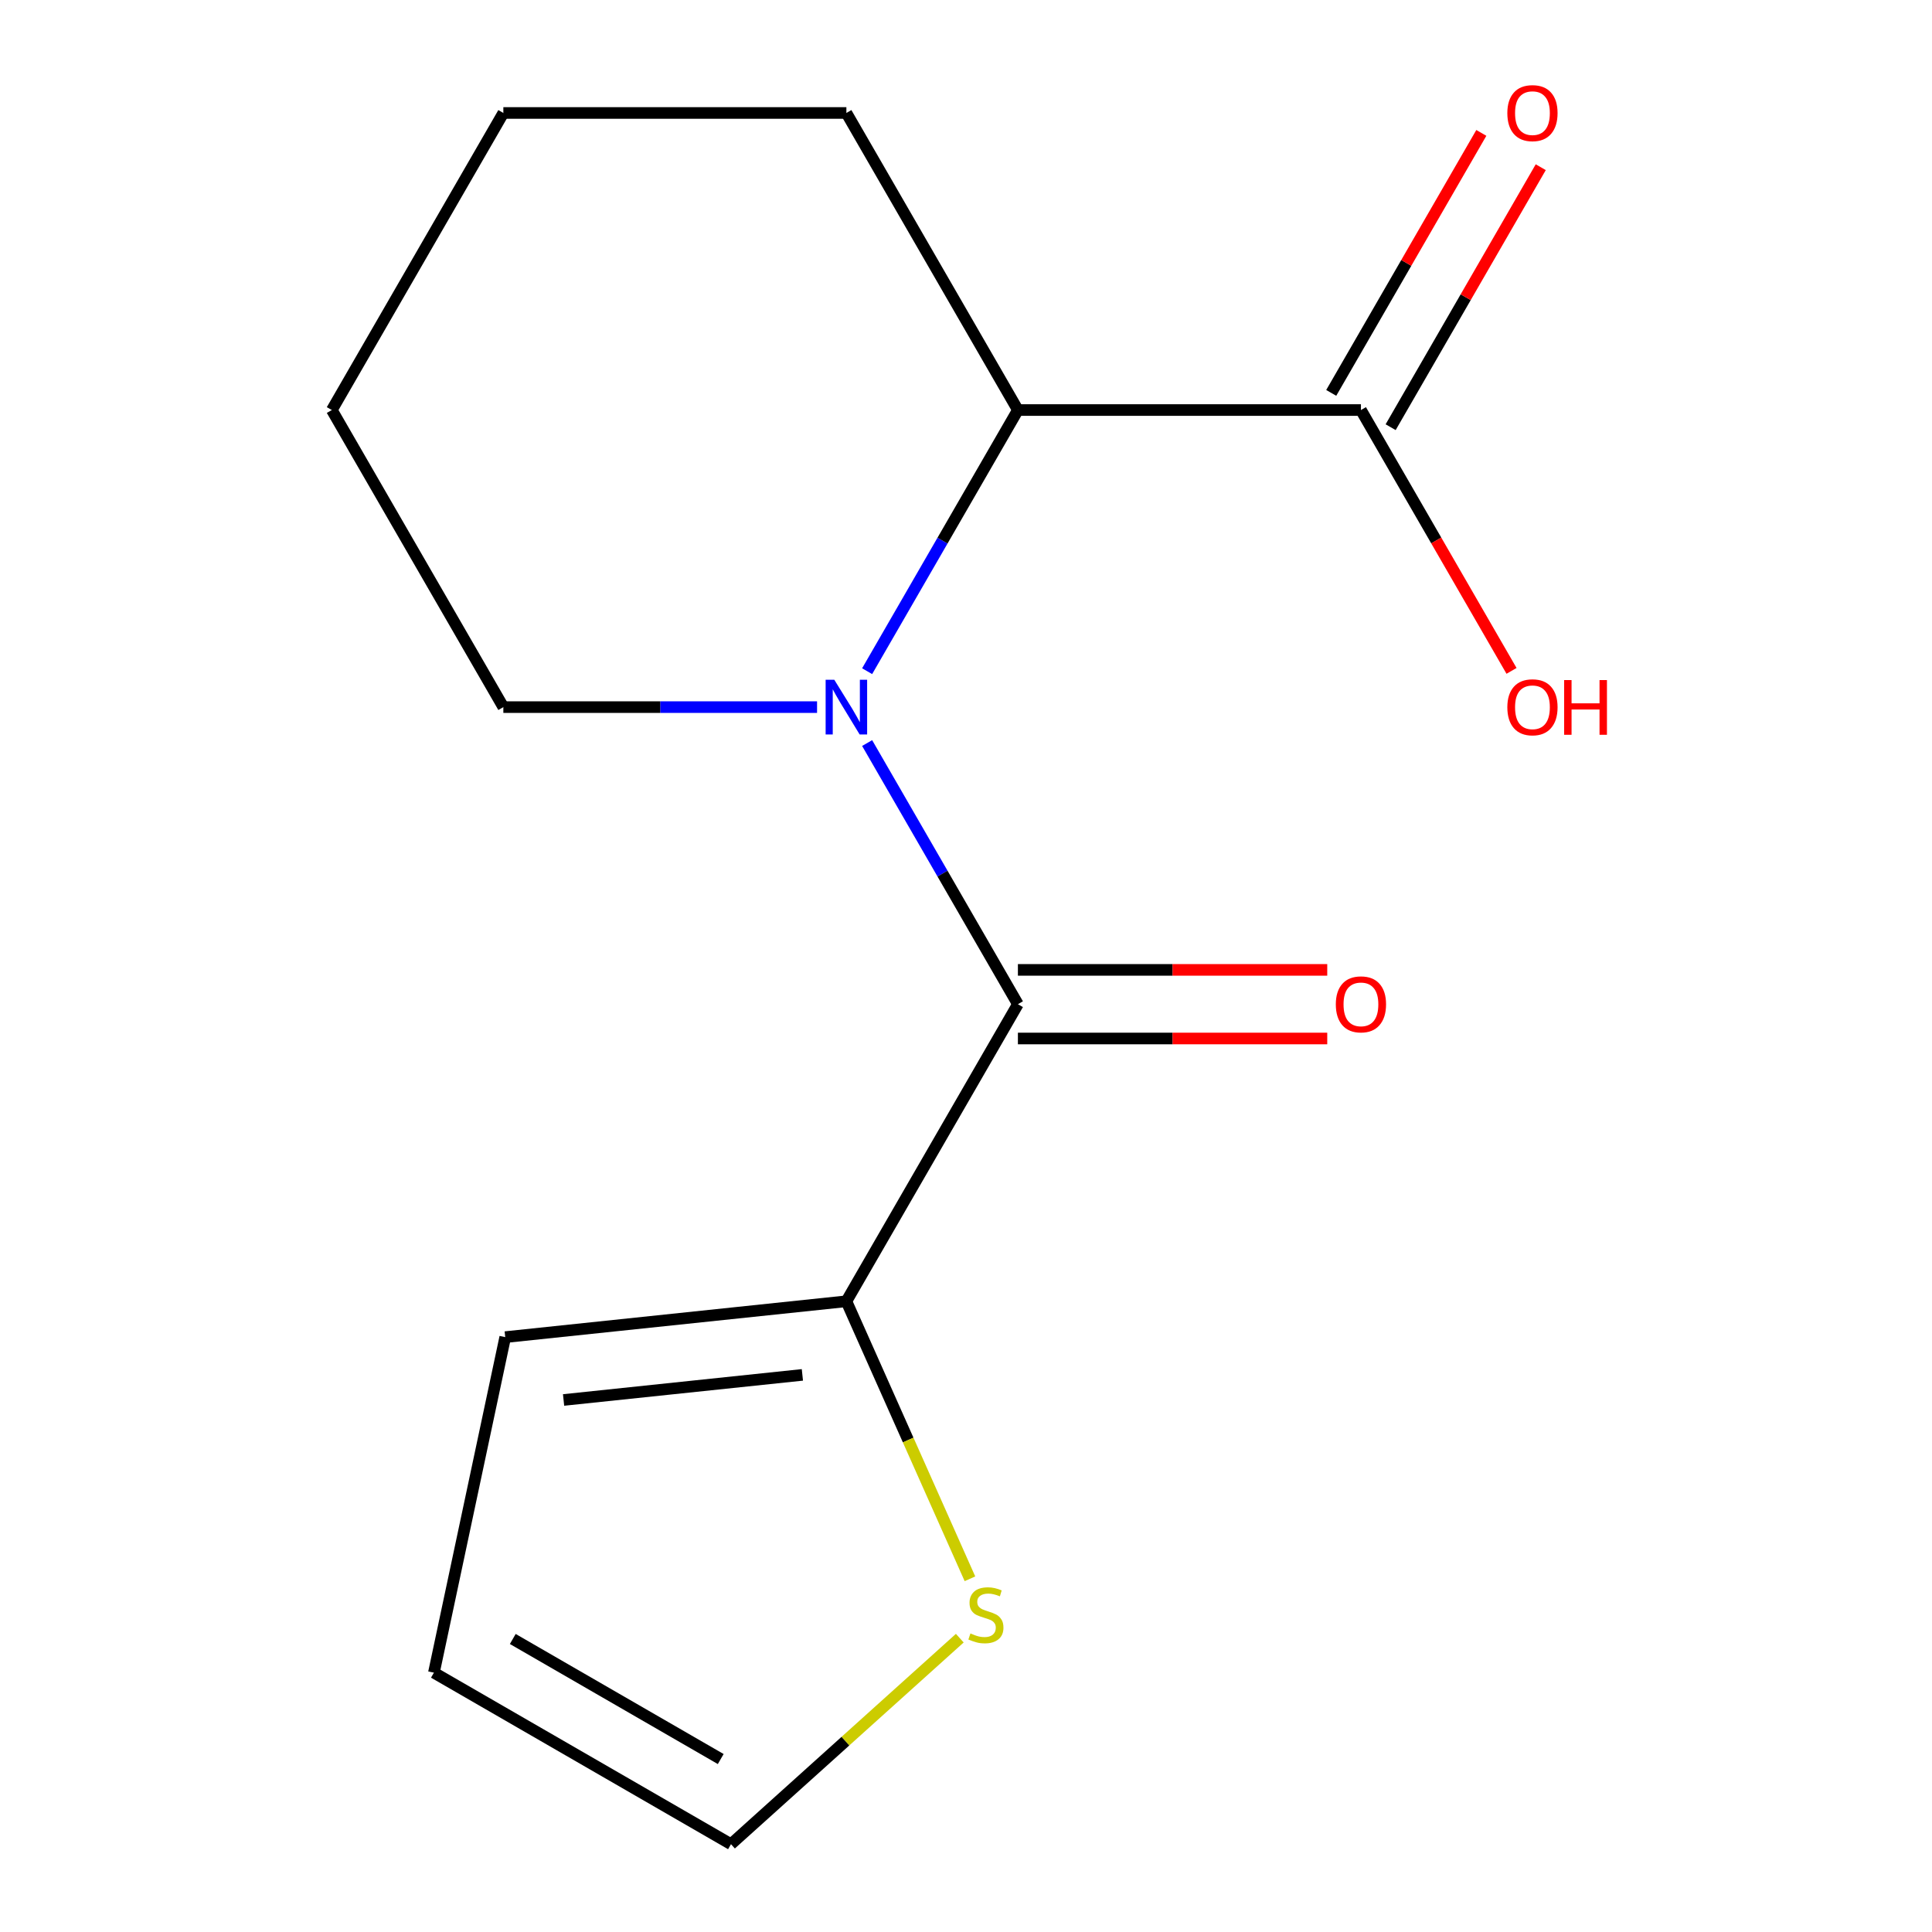 <?xml version='1.0' encoding='iso-8859-1'?>
<svg version='1.1' baseProfile='full'
              xmlns='http://www.w3.org/2000/svg'
                      xmlns:rdkit='http://www.rdkit.org/xml'
                      xmlns:xlink='http://www.w3.org/1999/xlink'
                  xml:space='preserve'
width='1000px' height='1000px' viewBox='0 0 1000 1000'>
<!-- END OF HEADER -->
<rect style='opacity:1.0;fill:#FFFFFF;stroke:none' width='1000' height='1000' x='0' y='0'> </rect>
<path class='bond-0' d='M 448.826,384.601 L 487.845,452.185' style='fill:none;fill-rule:evenodd;stroke:#0000FF;stroke-width:6px;stroke-linecap:butt;stroke-linejoin:miter;stroke-opacity:1' />
<path class='bond-0' d='M 487.845,452.185 L 526.865,519.769' style='fill:none;fill-rule:evenodd;stroke:#000000;stroke-width:6px;stroke-linecap:butt;stroke-linejoin:miter;stroke-opacity:1' />
<path class='bond-1' d='M 448.826,347.404 L 487.845,279.82' style='fill:none;fill-rule:evenodd;stroke:#0000FF;stroke-width:6px;stroke-linecap:butt;stroke-linejoin:miter;stroke-opacity:1' />
<path class='bond-1' d='M 487.845,279.82 L 526.865,212.236' style='fill:none;fill-rule:evenodd;stroke:#000000;stroke-width:6px;stroke-linecap:butt;stroke-linejoin:miter;stroke-opacity:1' />
<path class='bond-10' d='M 422.909,366.003 L 341.721,366.003' style='fill:none;fill-rule:evenodd;stroke:#0000FF;stroke-width:6px;stroke-linecap:butt;stroke-linejoin:miter;stroke-opacity:1' />
<path class='bond-10' d='M 341.721,366.003 L 260.534,366.003' style='fill:none;fill-rule:evenodd;stroke:#000000;stroke-width:6px;stroke-linecap:butt;stroke-linejoin:miter;stroke-opacity:1' />
<path class='bond-2' d='M 526.865,519.769 L 438.088,673.535' style='fill:none;fill-rule:evenodd;stroke:#000000;stroke-width:6px;stroke-linecap:butt;stroke-linejoin:miter;stroke-opacity:1' />
<path class='bond-5' d='M 526.865,537.524 L 606.922,537.524' style='fill:none;fill-rule:evenodd;stroke:#000000;stroke-width:6px;stroke-linecap:butt;stroke-linejoin:miter;stroke-opacity:1' />
<path class='bond-5' d='M 606.922,537.524 L 686.98,537.524' style='fill:none;fill-rule:evenodd;stroke:#FF0000;stroke-width:6px;stroke-linecap:butt;stroke-linejoin:miter;stroke-opacity:1' />
<path class='bond-5' d='M 526.865,502.013 L 606.922,502.013' style='fill:none;fill-rule:evenodd;stroke:#000000;stroke-width:6px;stroke-linecap:butt;stroke-linejoin:miter;stroke-opacity:1' />
<path class='bond-5' d='M 606.922,502.013 L 686.98,502.013' style='fill:none;fill-rule:evenodd;stroke:#FF0000;stroke-width:6px;stroke-linecap:butt;stroke-linejoin:miter;stroke-opacity:1' />
<path class='bond-3' d='M 526.865,212.236 L 704.419,212.236' style='fill:none;fill-rule:evenodd;stroke:#000000;stroke-width:6px;stroke-linecap:butt;stroke-linejoin:miter;stroke-opacity:1' />
<path class='bond-12' d='M 526.865,212.236 L 438.088,58.47' style='fill:none;fill-rule:evenodd;stroke:#000000;stroke-width:6px;stroke-linecap:butt;stroke-linejoin:miter;stroke-opacity:1' />
<path class='bond-4' d='M 438.088,673.535 L 470.065,745.357' style='fill:none;fill-rule:evenodd;stroke:#000000;stroke-width:6px;stroke-linecap:butt;stroke-linejoin:miter;stroke-opacity:1' />
<path class='bond-4' d='M 470.065,745.357 L 502.043,817.18' style='fill:none;fill-rule:evenodd;stroke:#CCCC00;stroke-width:6px;stroke-linecap:butt;stroke-linejoin:miter;stroke-opacity:1' />
<path class='bond-6' d='M 438.088,673.535 L 261.506,692.094' style='fill:none;fill-rule:evenodd;stroke:#000000;stroke-width:6px;stroke-linecap:butt;stroke-linejoin:miter;stroke-opacity:1' />
<path class='bond-6' d='M 415.312,711.635 L 291.706,724.627' style='fill:none;fill-rule:evenodd;stroke:#000000;stroke-width:6px;stroke-linecap:butt;stroke-linejoin:miter;stroke-opacity:1' />
<path class='bond-8' d='M 719.795,221.114 L 758.642,153.83' style='fill:none;fill-rule:evenodd;stroke:#000000;stroke-width:6px;stroke-linecap:butt;stroke-linejoin:miter;stroke-opacity:1' />
<path class='bond-8' d='M 758.642,153.83 L 797.488,86.547' style='fill:none;fill-rule:evenodd;stroke:#FF0000;stroke-width:6px;stroke-linecap:butt;stroke-linejoin:miter;stroke-opacity:1' />
<path class='bond-8' d='M 689.042,203.359 L 727.888,136.075' style='fill:none;fill-rule:evenodd;stroke:#000000;stroke-width:6px;stroke-linecap:butt;stroke-linejoin:miter;stroke-opacity:1' />
<path class='bond-8' d='M 727.888,136.075 L 766.735,68.791' style='fill:none;fill-rule:evenodd;stroke:#FF0000;stroke-width:6px;stroke-linecap:butt;stroke-linejoin:miter;stroke-opacity:1' />
<path class='bond-11' d='M 704.419,212.236 L 743.392,279.74' style='fill:none;fill-rule:evenodd;stroke:#000000;stroke-width:6px;stroke-linecap:butt;stroke-linejoin:miter;stroke-opacity:1' />
<path class='bond-11' d='M 743.392,279.74 L 782.365,347.244' style='fill:none;fill-rule:evenodd;stroke:#FF0000;stroke-width:6px;stroke-linecap:butt;stroke-linejoin:miter;stroke-opacity:1' />
<path class='bond-7' d='M 496.787,847.911 L 437.572,901.228' style='fill:none;fill-rule:evenodd;stroke:#CCCC00;stroke-width:6px;stroke-linecap:butt;stroke-linejoin:miter;stroke-opacity:1' />
<path class='bond-7' d='M 437.572,901.228 L 378.357,954.545' style='fill:none;fill-rule:evenodd;stroke:#000000;stroke-width:6px;stroke-linecap:butt;stroke-linejoin:miter;stroke-opacity:1' />
<path class='bond-9' d='M 261.506,692.094 L 224.591,865.768' style='fill:none;fill-rule:evenodd;stroke:#000000;stroke-width:6px;stroke-linecap:butt;stroke-linejoin:miter;stroke-opacity:1' />
<path class='bond-16' d='M 378.357,954.545 L 224.591,865.768' style='fill:none;fill-rule:evenodd;stroke:#000000;stroke-width:6px;stroke-linecap:butt;stroke-linejoin:miter;stroke-opacity:1' />
<path class='bond-16' d='M 373.048,910.476 L 265.411,848.332' style='fill:none;fill-rule:evenodd;stroke:#000000;stroke-width:6px;stroke-linecap:butt;stroke-linejoin:miter;stroke-opacity:1' />
<path class='bond-13' d='M 260.534,366.003 L 171.757,212.236' style='fill:none;fill-rule:evenodd;stroke:#000000;stroke-width:6px;stroke-linecap:butt;stroke-linejoin:miter;stroke-opacity:1' />
<path class='bond-15' d='M 438.088,58.47 L 260.534,58.47' style='fill:none;fill-rule:evenodd;stroke:#000000;stroke-width:6px;stroke-linecap:butt;stroke-linejoin:miter;stroke-opacity:1' />
<path class='bond-14' d='M 171.757,212.236 L 260.534,58.47' style='fill:none;fill-rule:evenodd;stroke:#000000;stroke-width:6px;stroke-linecap:butt;stroke-linejoin:miter;stroke-opacity:1' />
<path  class='atom-0' d='M 431.828 351.843
L 441.108 366.843
Q 442.028 368.323, 443.508 371.003
Q 444.988 373.683, 445.068 373.843
L 445.068 351.843
L 448.828 351.843
L 448.828 380.163
L 444.948 380.163
L 434.988 363.763
Q 433.828 361.843, 432.588 359.643
Q 431.388 357.443, 431.028 356.763
L 431.028 380.163
L 427.348 380.163
L 427.348 351.843
L 431.828 351.843
' fill='#0000FF'/>
<path  class='atom-5' d='M 502.305 845.459
Q 502.625 845.579, 503.945 846.139
Q 505.265 846.699, 506.705 847.059
Q 508.185 847.379, 509.625 847.379
Q 512.305 847.379, 513.865 846.099
Q 515.425 844.779, 515.425 842.499
Q 515.425 840.939, 514.625 839.979
Q 513.865 839.019, 512.665 838.499
Q 511.465 837.979, 509.465 837.379
Q 506.945 836.619, 505.425 835.899
Q 503.945 835.179, 502.865 833.659
Q 501.825 832.139, 501.825 829.579
Q 501.825 826.019, 504.225 823.819
Q 506.665 821.619, 511.465 821.619
Q 514.745 821.619, 518.465 823.179
L 517.545 826.259
Q 514.145 824.859, 511.585 824.859
Q 508.825 824.859, 507.305 826.019
Q 505.785 827.139, 505.825 829.099
Q 505.825 830.619, 506.585 831.539
Q 507.385 832.459, 508.505 832.979
Q 509.665 833.499, 511.585 834.099
Q 514.145 834.899, 515.665 835.699
Q 517.185 836.499, 518.265 838.139
Q 519.385 839.739, 519.385 842.499
Q 519.385 846.419, 516.745 848.539
Q 514.145 850.619, 509.785 850.619
Q 507.265 850.619, 505.345 850.059
Q 503.465 849.539, 501.225 848.619
L 502.305 845.459
' fill='#CCCC00'/>
<path  class='atom-6' d='M 691.419 519.849
Q 691.419 513.049, 694.779 509.249
Q 698.139 505.449, 704.419 505.449
Q 710.699 505.449, 714.059 509.249
Q 717.419 513.049, 717.419 519.849
Q 717.419 526.729, 714.019 530.649
Q 710.619 534.529, 704.419 534.529
Q 698.179 534.529, 694.779 530.649
Q 691.419 526.769, 691.419 519.849
M 704.419 531.329
Q 708.739 531.329, 711.059 528.449
Q 713.419 525.529, 713.419 519.849
Q 713.419 514.289, 711.059 511.489
Q 708.739 508.649, 704.419 508.649
Q 700.099 508.649, 697.739 511.449
Q 695.419 514.249, 695.419 519.849
Q 695.419 525.569, 697.739 528.449
Q 700.099 531.329, 704.419 531.329
' fill='#FF0000'/>
<path  class='atom-9' d='M 780.196 58.55
Q 780.196 51.75, 783.556 47.95
Q 786.916 44.15, 793.196 44.15
Q 799.476 44.15, 802.836 47.95
Q 806.196 51.75, 806.196 58.55
Q 806.196 65.43, 802.796 69.35
Q 799.396 73.23, 793.196 73.23
Q 786.956 73.23, 783.556 69.35
Q 780.196 65.47, 780.196 58.55
M 793.196 70.03
Q 797.516 70.03, 799.836 67.15
Q 802.196 64.23, 802.196 58.55
Q 802.196 52.99, 799.836 50.19
Q 797.516 47.35, 793.196 47.35
Q 788.876 47.35, 786.516 50.15
Q 784.196 52.95, 784.196 58.55
Q 784.196 64.27, 786.516 67.15
Q 788.876 70.03, 793.196 70.03
' fill='#FF0000'/>
<path  class='atom-12' d='M 780.196 366.083
Q 780.196 359.283, 783.556 355.483
Q 786.916 351.683, 793.196 351.683
Q 799.476 351.683, 802.836 355.483
Q 806.196 359.283, 806.196 366.083
Q 806.196 372.963, 802.796 376.883
Q 799.396 380.763, 793.196 380.763
Q 786.956 380.763, 783.556 376.883
Q 780.196 373.003, 780.196 366.083
M 793.196 377.563
Q 797.516 377.563, 799.836 374.683
Q 802.196 371.763, 802.196 366.083
Q 802.196 360.523, 799.836 357.723
Q 797.516 354.883, 793.196 354.883
Q 788.876 354.883, 786.516 357.683
Q 784.196 360.483, 784.196 366.083
Q 784.196 371.803, 786.516 374.683
Q 788.876 377.563, 793.196 377.563
' fill='#FF0000'/>
<path  class='atom-12' d='M 809.596 352.003
L 813.436 352.003
L 813.436 364.043
L 827.916 364.043
L 827.916 352.003
L 831.756 352.003
L 831.756 380.323
L 827.916 380.323
L 827.916 367.243
L 813.436 367.243
L 813.436 380.323
L 809.596 380.323
L 809.596 352.003
' fill='#FF0000'/>
</svg>
